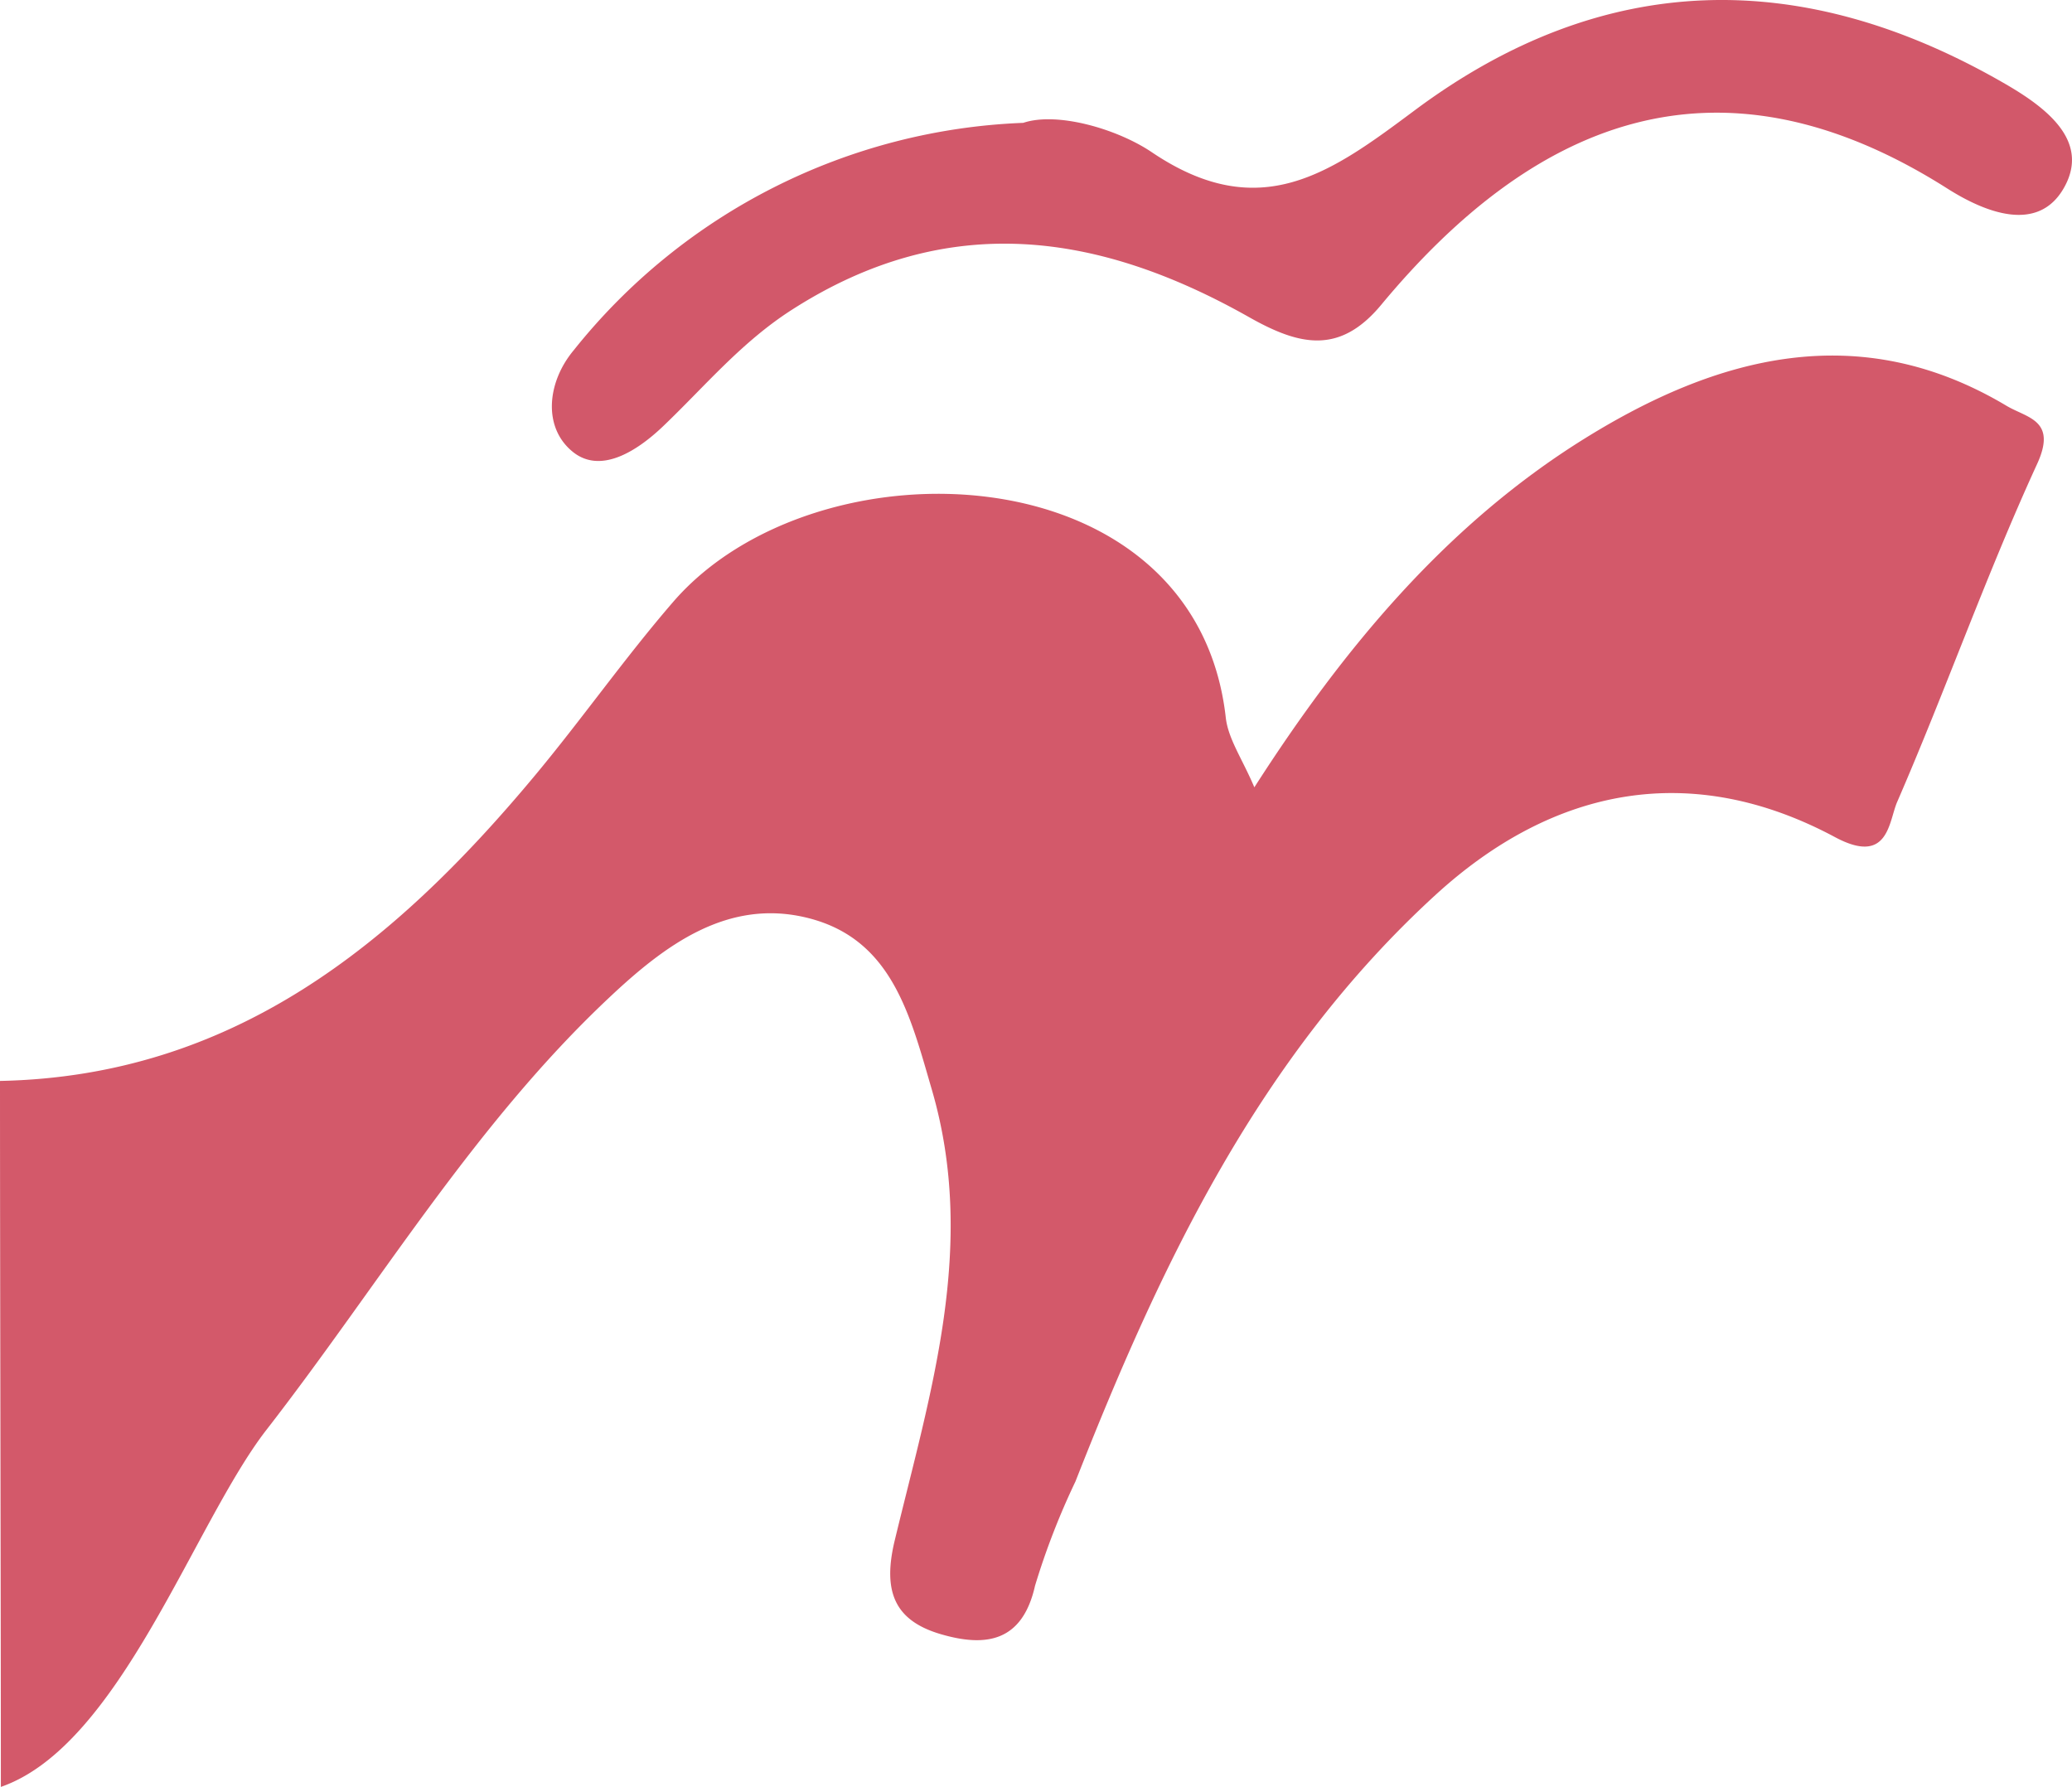 <svg xmlns="http://www.w3.org/2000/svg" width="105.963" height="91.377" viewBox="0 0 105.963 91.377">
  <g id="Group_33" data-name="Group 33" transform="translate(-0.592 -28.244)">
    <path id="Path_8" data-name="Path 8" d="M.592,83.52c11.9-.238,20.131-6.967,27.283-15.531,2.449-2.931,4.646-6.076,7.142-8.964,7.3-8.448,26.721-7.77,28.261,5.91.123,1.1.852,2.125,1.462,3.57,4.585-7.152,9.87-13.473,16.9-17.84,6.733-4.182,14-6.188,21.565-1.67,1.052.628,2.6.722,1.567,2.974-2.6,5.664-4.675,11.565-7.158,17.285-.435,1-.432,3.271-3.177,1.8C87.1,67.123,80.053,68.472,74,74.013c-9.024,8.261-14.05,18.906-18.41,29.993a37.668,37.668,0,0,0-2.065,5.325c-.654,2.918-2.562,3.132-4.787,2.49-2.376-.686-3.026-2.16-2.39-4.8,1.82-7.552,4.23-15.065,1.9-23.05-1.105-3.785-2.026-7.673-6.284-8.77-4.148-1.069-7.4,1.4-10.249,4.087-6.905,6.5-11.737,14.657-17.5,22.078C10.5,106.158,6.727,117.515.636,119.621c0-9.859-.044-26.241-.044-36.1" fill="#d3596a"/>
    <path id="Path_9" data-name="Path 9" d="M52.931,34.523c1.73-.574,4.8.312,6.569,1.508,5.534,3.734,9.168,1.04,13.434-2.14,9.666-7.206,19.851-7.365,30.241-1.337,2.15,1.247,4.3,2.943,2.969,5.294s-4.049,1.253-5.966.036c-12.02-7.628-21.413-3.13-28.949,5.946-2.131,2.567-4.189,2.085-6.758.633-7.663-4.328-15.385-5.5-23.364-.389-2.6,1.662-4.463,3.924-6.6,5.964-1.429,1.364-3.245,2.432-4.627,1.308-1.536-1.248-1.317-3.559.059-5.2a30.915,30.915,0,0,1,22.991-11.62" fill="#d2586a"/>
  </g>
</svg>
